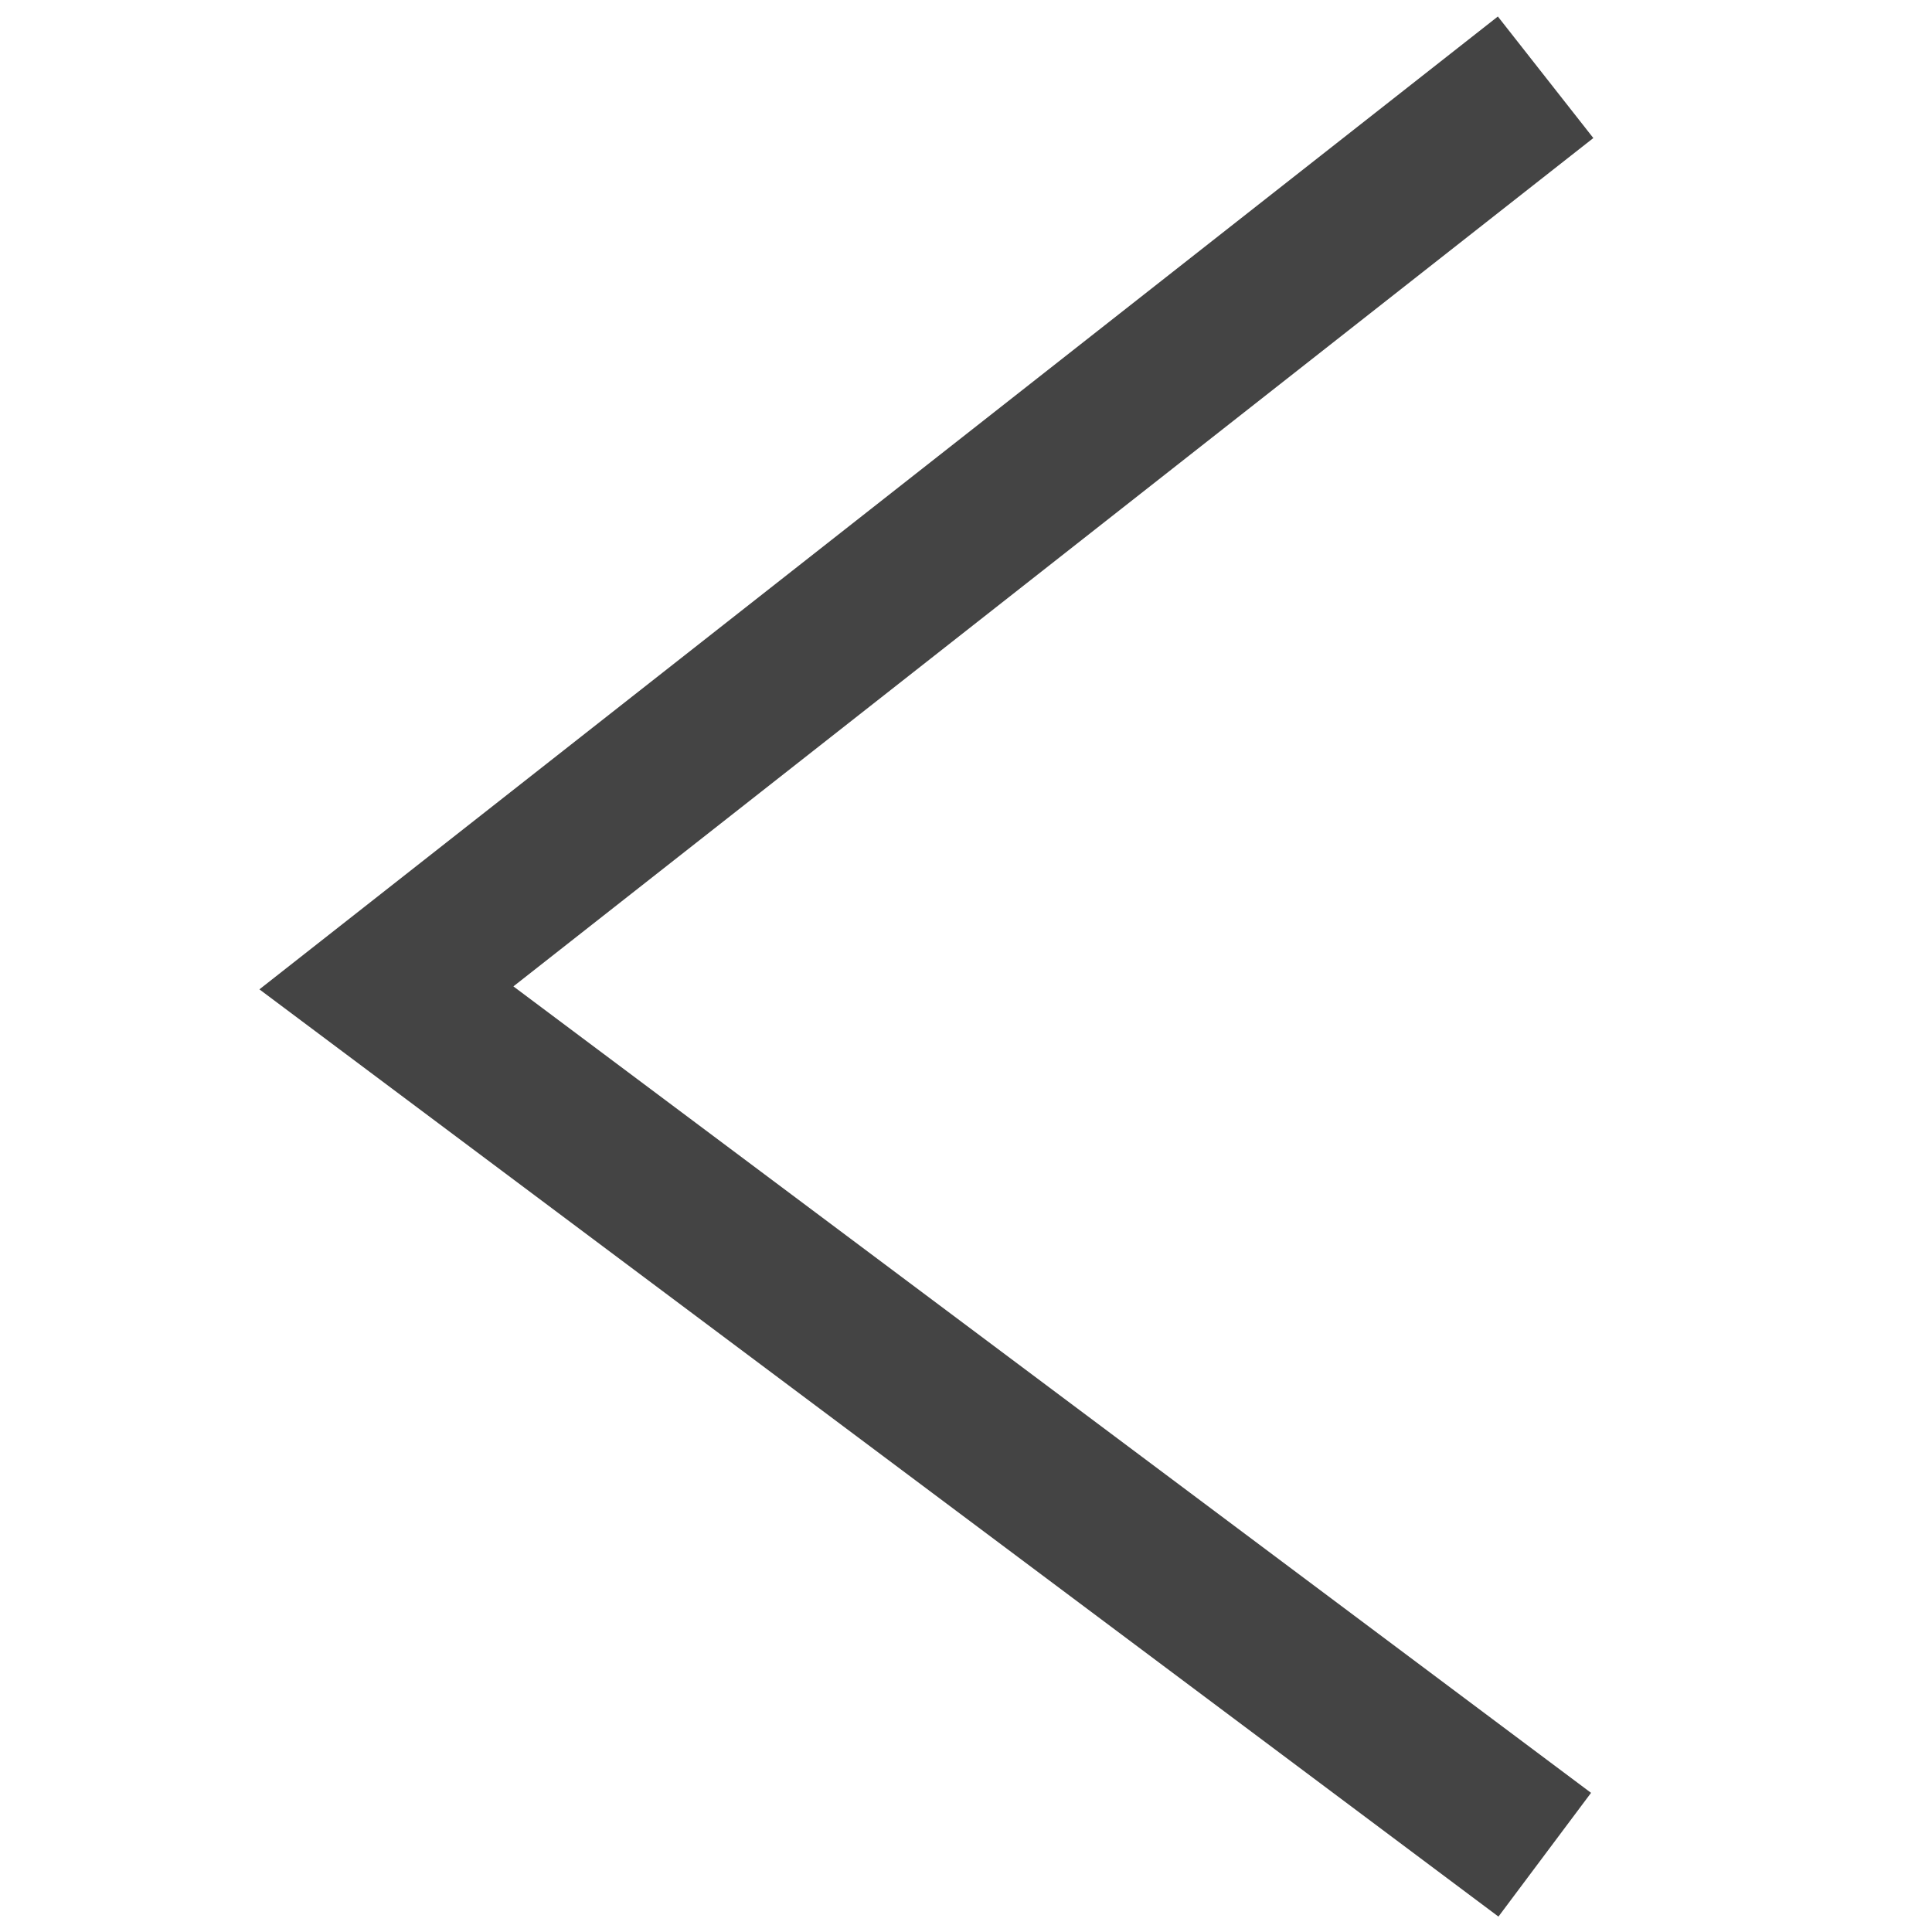 <svg width="25" xmlns="http://www.w3.org/2000/svg" height="25" fill="none"><defs><clipPath id="a" class="frame-clip frame-clip-def"><rect rx="0" ry="0" width="25" height="25"/></clipPath></defs><g clip-path="url(#a)"><g class="fills"><rect rx="0" ry="0" width="25" height="25" class="frame-background"/></g><g class="frame-children"><path d="M20 1 5 12.783 19.989 24" class="fills"/><g class="strokes"><path d="M20 1 5 12.783 19.989 24" style="fill: none; stroke-width: 2; stroke: rgb(68, 68, 68); stroke-opacity: 1;" class="stroke-shape"/></g></g></g></svg>